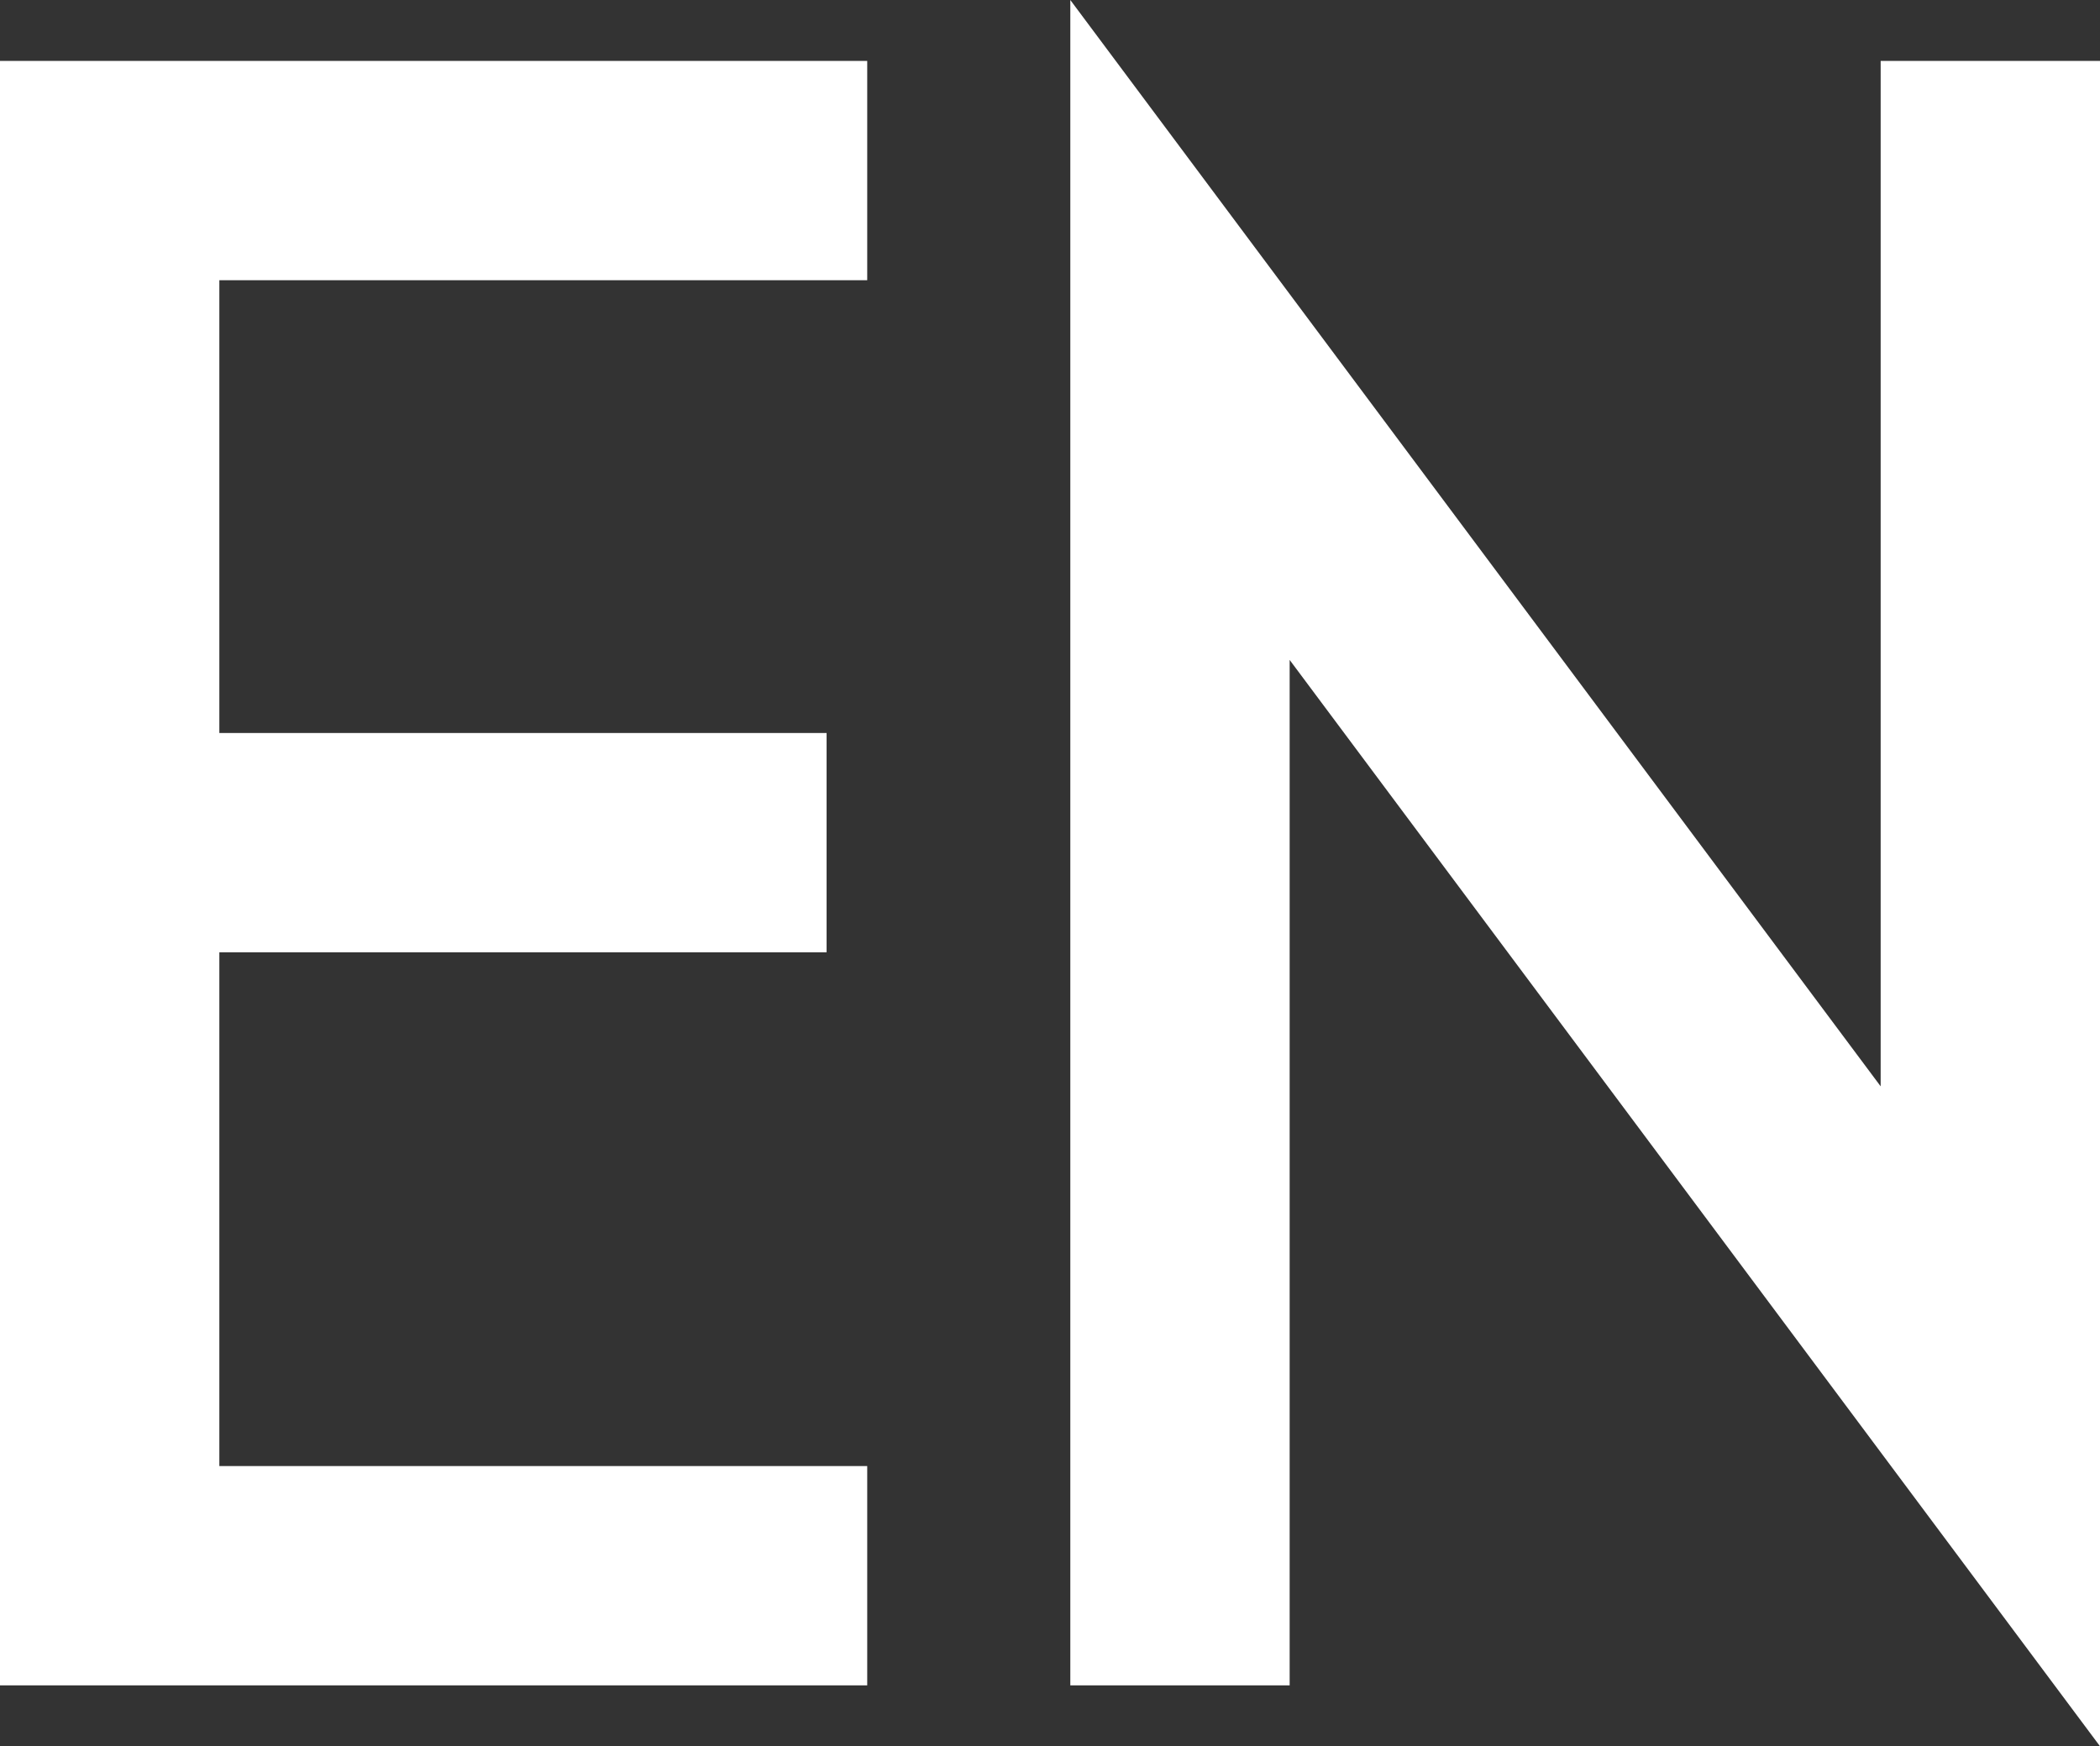 <svg xmlns="http://www.w3.org/2000/svg" width="20.68" height="17.2" viewBox="0 0 20.68 17.2">
  <rect x="0" y="0" width="20.68" height="17.2" fill="#333333" stroke="none"/>
  <path id="パス_215325" data-name="パス 215325" d="M10.54-.84H4.16V-5.9h5.98V-8.06H4.16v-4.46h6.38v-2.16H2v16h8.54ZM22.68,1.92v-16.6H20.52v10.1l-7.98-10.7V1.32H14.7V-8.78Z" transform="translate(-2 15.28)" fill="#fff"/>
</svg>
